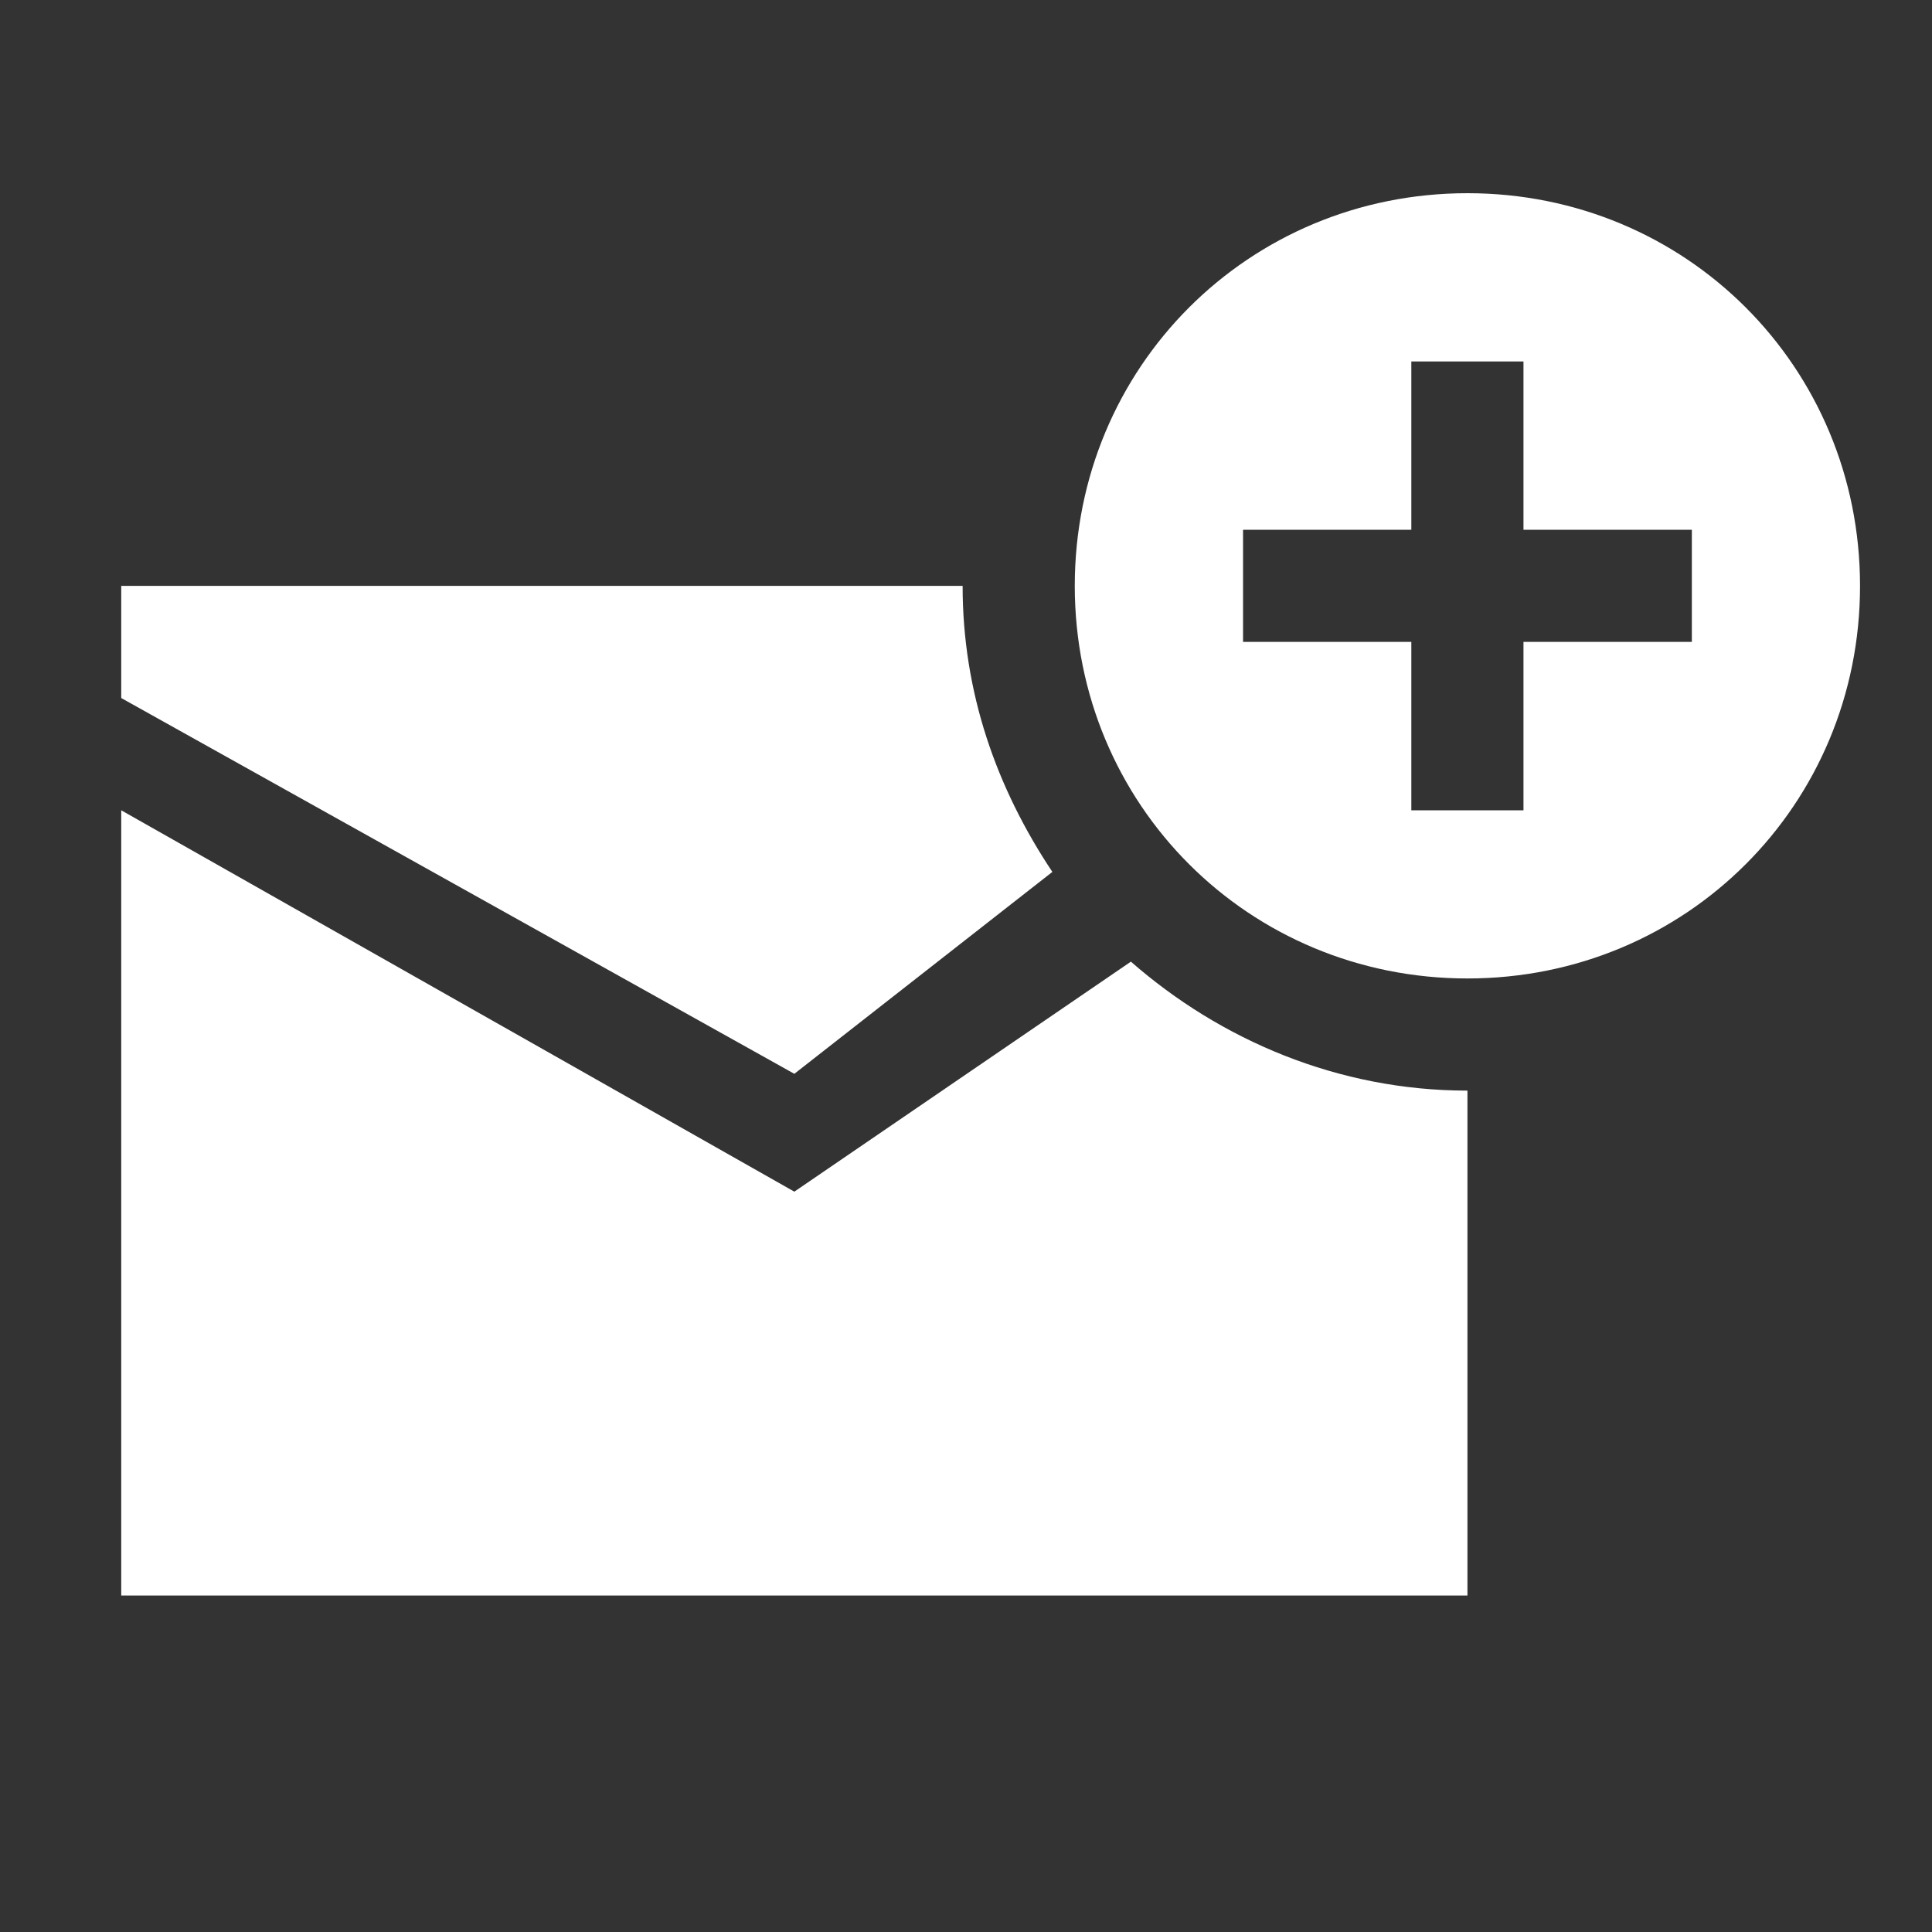 <?xml version="1.0" encoding="UTF-8" standalone="no"?>
<svg width="20px" height="20px" viewBox="0 0 20 20" version="1.1" xmlns="http://www.w3.org/2000/svg" xmlns:xlink="http://www.w3.org/1999/xlink">
    <rect x="0" y="0" width="20" height="20" fill="#333333" stroke="none"/>
    <!-- Generator: Sketch 39.1 (31720) - http://www.bohemiancoding.com/sketch -->
    <title>acc_create_email_templates_small</title>
    <desc>Created with Sketch.</desc>
    <defs></defs>
    <g id="Page-1" stroke="none" stroke-width="1" fill="none" fill-rule="evenodd">
        <g id="acc_create_email_templates_small" fill="#FFFFFF">
            <path d="M10.894,9.026 C10.314,8.155 9.965,7.168 9.965,6.065 L1.255,6.065 L1.255,7.226 L8.223,11.116 L10.894,9.026 Z M8.223,12.336 L1.255,8.388 L1.255,16.517 L15.191,16.517 L15.191,11.29 C13.855,11.29 12.636,10.768 11.707,9.955 L8.223,12.336 Z M15.191,2 C12.926,2 11.126,3.8 11.126,6.065 C11.126,8.329 12.926,10.129 15.191,10.129 C17.455,10.129 19.255,8.329 19.255,6.065 C19.255,3.8 17.455,2 15.191,2 L15.191,2 Z M17.514,6.645 L15.771,6.645 L15.771,8.388 L14.61,8.388 L14.61,6.645 L12.868,6.645 L12.868,5.484 L14.61,5.484 L14.61,3.742 L15.771,3.742 L15.771,5.484 L17.514,5.484 L17.514,6.645 Z" id="Page-1"></path>
        </g>
    </g>
</svg>